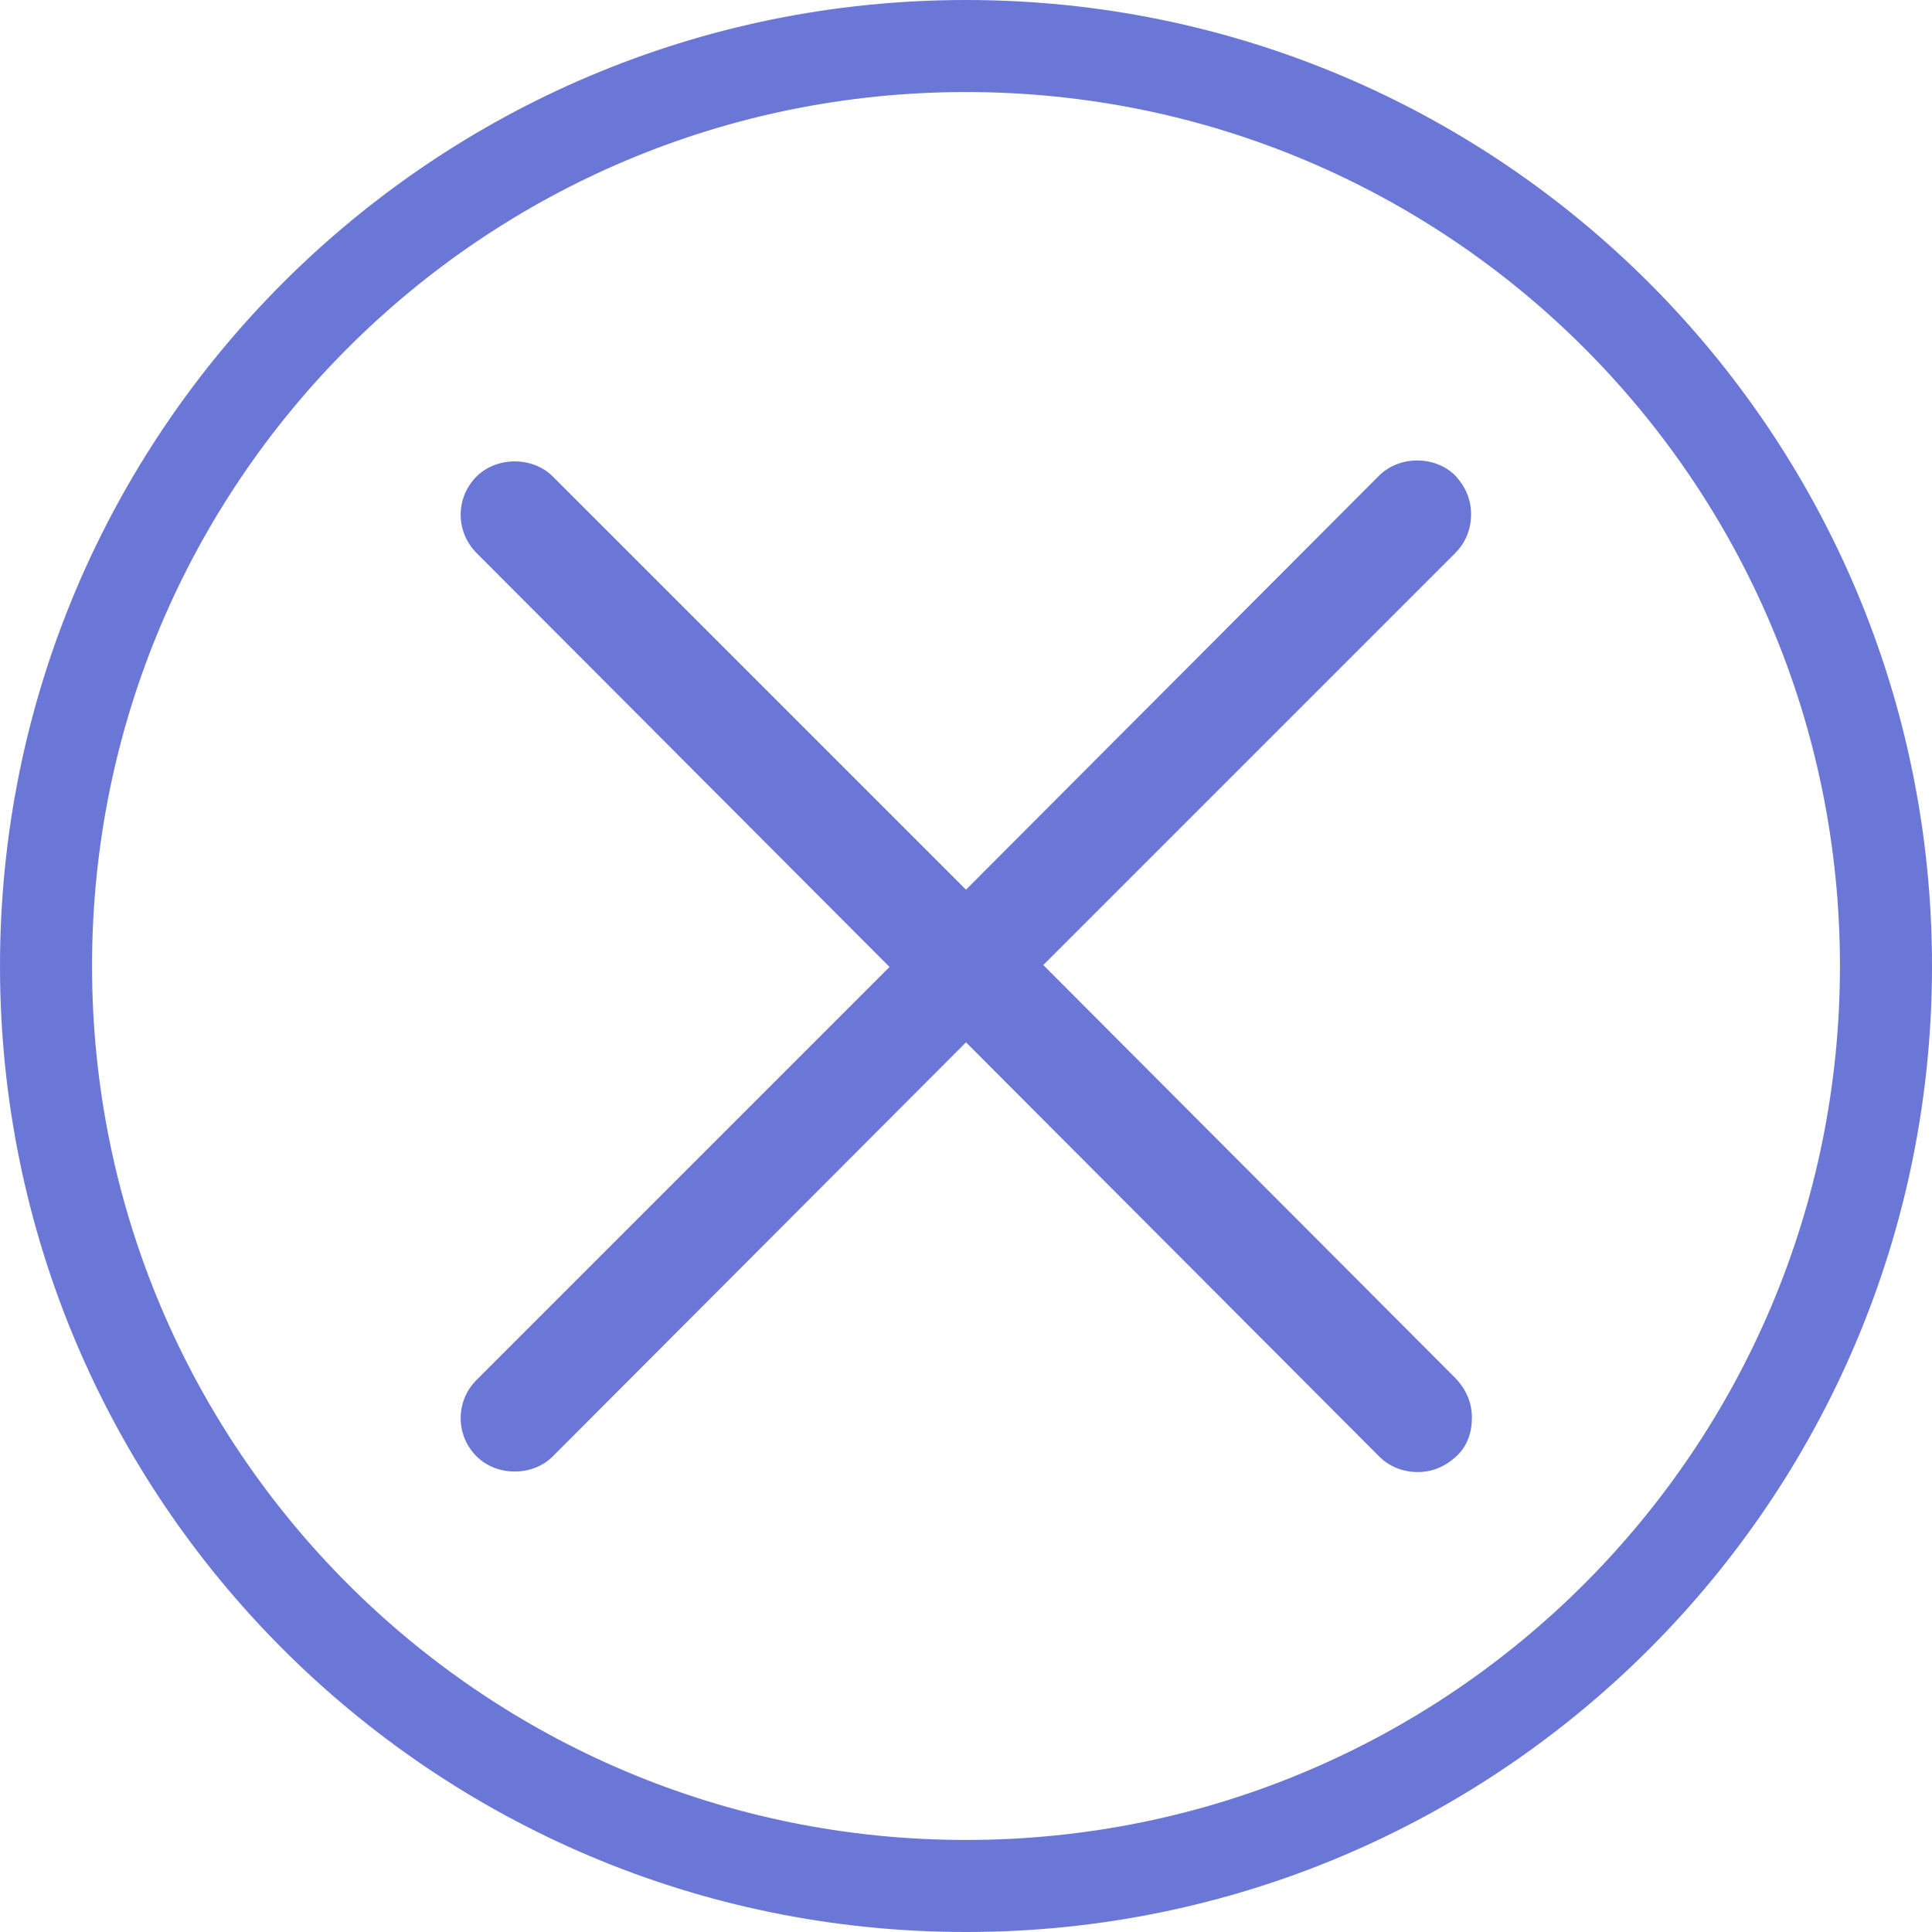 <svg width="14" height="14" viewBox="0 0 14 14" fill="none" xmlns="http://www.w3.org/2000/svg">
<path d="M7 0C3.133 0 0 3.133 0 7C0 10.867 3.133 14 7 14C10.867 14 14 10.867 14 7C14 3.133 10.867 0 7 0ZM7 13.333C3.5 13.333 0.667 10.5 0.667 7C0.667 3.5 3.5 0.667 7 0.667C10.5 0.667 13.333 3.5 13.333 7C13.333 10.5 10.5 13.333 7 13.333Z" fill="#6A77D7"/>
<path d="M7.56 6.993L10.546 4.007C10.62 3.933 10.66 3.833 10.66 3.727C10.66 3.62 10.62 3.527 10.546 3.447C10.4 3.3 10.14 3.3 9.993 3.447L7 6.447L4.006 3.453C3.86 3.307 3.6 3.307 3.453 3.453C3.3 3.607 3.3 3.853 3.453 4.007L6.446 7.007L3.453 10C3.3 10.153 3.3 10.4 3.453 10.553C3.6 10.7 3.86 10.7 4.006 10.553L7 7.553L9.993 10.553C10.066 10.627 10.166 10.667 10.273 10.667C10.38 10.667 10.473 10.627 10.553 10.553C10.633 10.48 10.666 10.38 10.666 10.273C10.666 10.167 10.626 10.073 10.553 9.993L7.56 6.993Z" fill="#6A77D7"/>
</svg>
